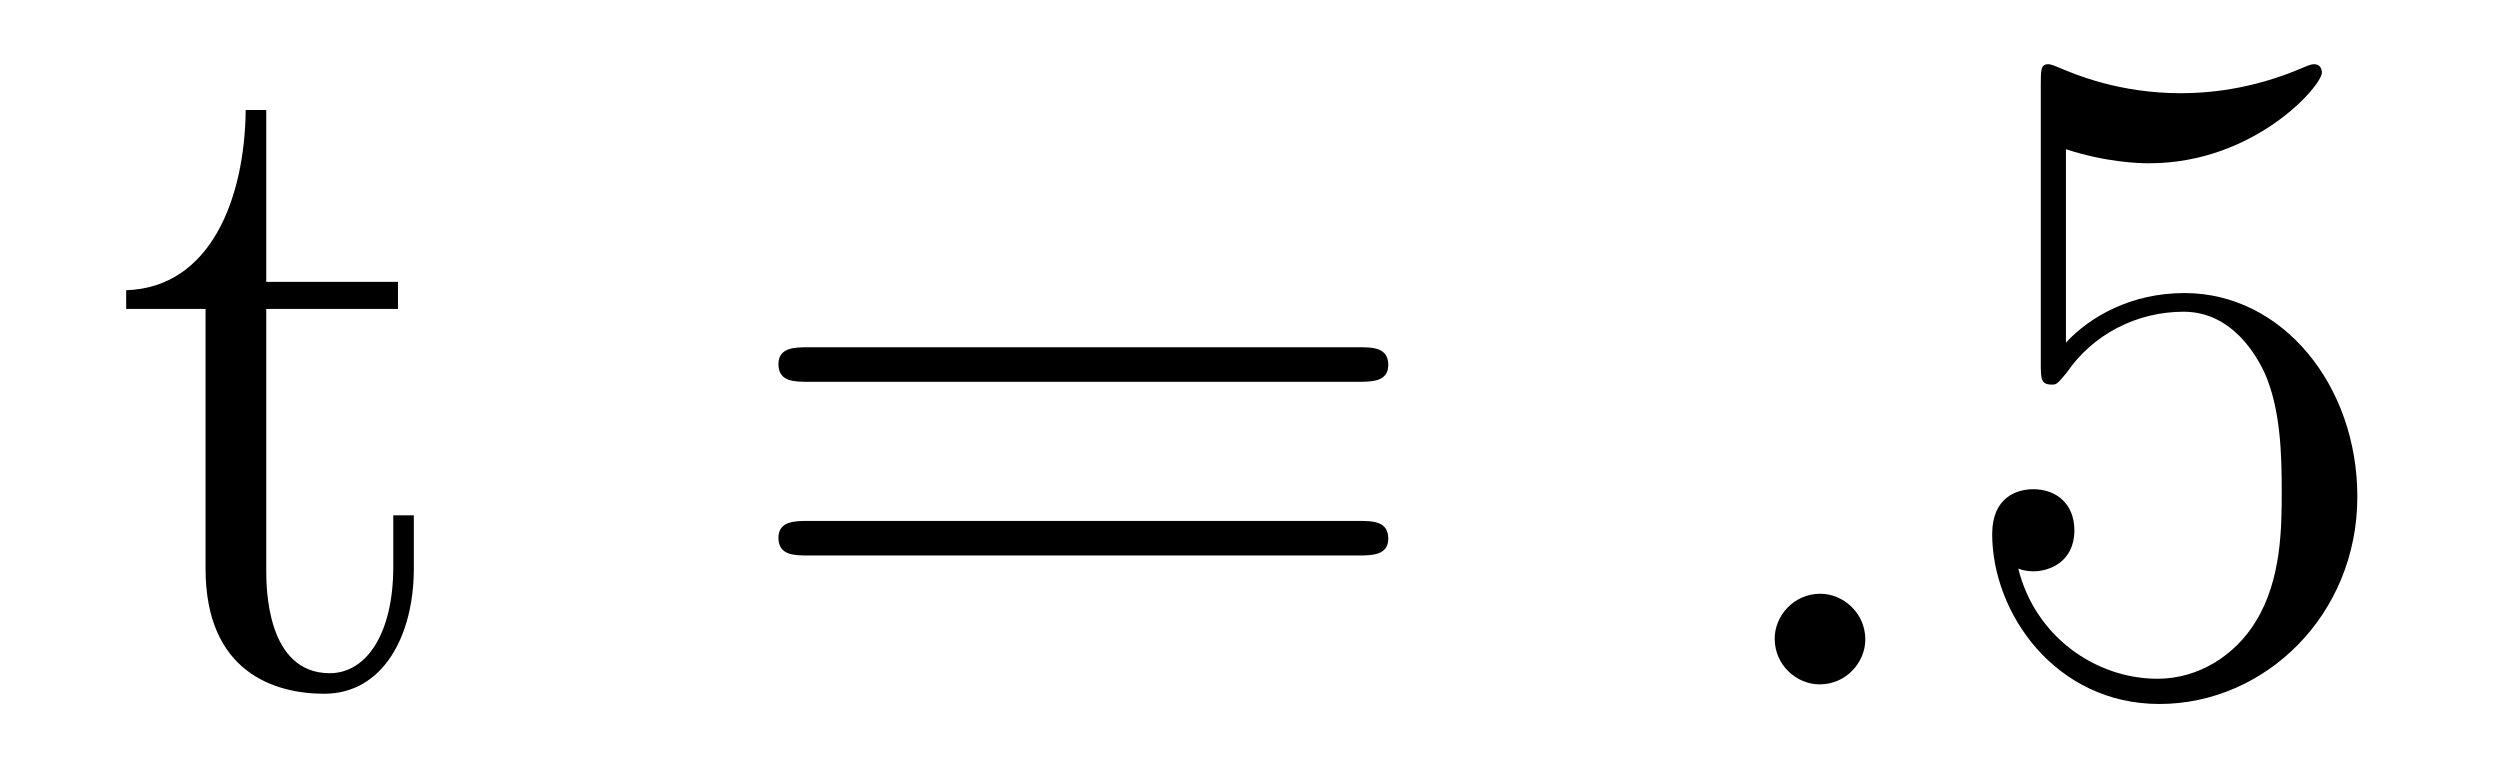 <?xml version='1.0' encoding='UTF-8'?>
<!-- This file was generated by dvisvgm 2.8.1 -->
<svg version='1.1' xmlns='http://www.w3.org/2000/svg' xmlns:xlink='http://www.w3.org/1999/xlink' width='32pt' height='10pt' viewBox='0 -10 32 10'>
<g id='page1'>
<g transform='matrix(1 0 0 -1 -127 653)'>
<path d='M130.408 659.046H132.094V659.392H130.408V661.592H130.145C130.133 660.468 129.703 659.321 128.615 659.285V659.046H129.631V655.722C129.631 654.395 130.516 654.12 131.149 654.12C131.903 654.12 132.297 654.862 132.297 655.722V656.404H132.034V655.746C132.034 654.886 131.688 654.383 131.221 654.383C130.408 654.383 130.408 655.495 130.408 655.698V659.046Z'/>
<path d='M144.388 658.113C144.555 658.113 144.77 658.113 144.77 658.328C144.77 658.555 144.567 658.555 144.388 658.555H137.347C137.179 658.555 136.964 658.555 136.964 658.34C136.964 658.113 137.167 658.113 137.347 658.113H144.388ZM144.388 655.89C144.555 655.89 144.77 655.89 144.77 656.105C144.77 656.332 144.567 656.332 144.388 656.332H137.347C137.179 656.332 136.964 656.332 136.964 656.117C136.964 655.89 137.167 655.89 137.347 655.89H144.388Z'/>
<path d='M150.876 654.814C150.876 655.16 150.588 655.4 150.301 655.4C149.955 655.4 149.716 655.113 149.716 654.826C149.716 654.479 150.003 654.24 150.29 654.24C150.636 654.24 150.876 654.527 150.876 654.814Z'/>
<path d='M153.444 661.09C153.958 660.922 154.377 660.91 154.508 660.91C155.859 660.91 156.72 661.902 156.72 662.07C156.72 662.118 156.696 662.178 156.624 662.178C156.6 662.178 156.576 662.178 156.468 662.13C155.799 661.843 155.225 661.807 154.915 661.807C154.126 661.807 153.564 662.046 153.337 662.142C153.253 662.178 153.229 662.178 153.217 662.178C153.122 662.178 153.122 662.106 153.122 661.914V658.364C153.122 658.149 153.122 658.077 153.265 658.077C153.325 658.077 153.337 658.089 153.456 658.233C153.791 658.723 154.353 659.01 154.95 659.01C155.584 659.01 155.895 658.424 155.99 658.221C156.194 657.754 156.206 657.169 156.206 656.714C156.206 656.26 156.206 655.579 155.871 655.041C155.608 654.611 155.142 654.312 154.616 654.312C153.827 654.312 153.05 654.85 152.834 655.722C152.894 655.698 152.966 655.687 153.026 655.687C153.229 655.687 153.552 655.806 153.552 656.212C153.552 656.547 153.325 656.738 153.026 656.738C152.811 656.738 152.5 656.631 152.5 656.165C152.5 655.148 153.313 653.989 154.64 653.989C155.99 653.989 157.174 655.125 157.174 656.643C157.174 658.065 156.218 659.249 154.962 659.249C154.281 659.249 153.755 658.95 153.444 658.615V661.09Z'/>
</g>
</g>
</svg>
